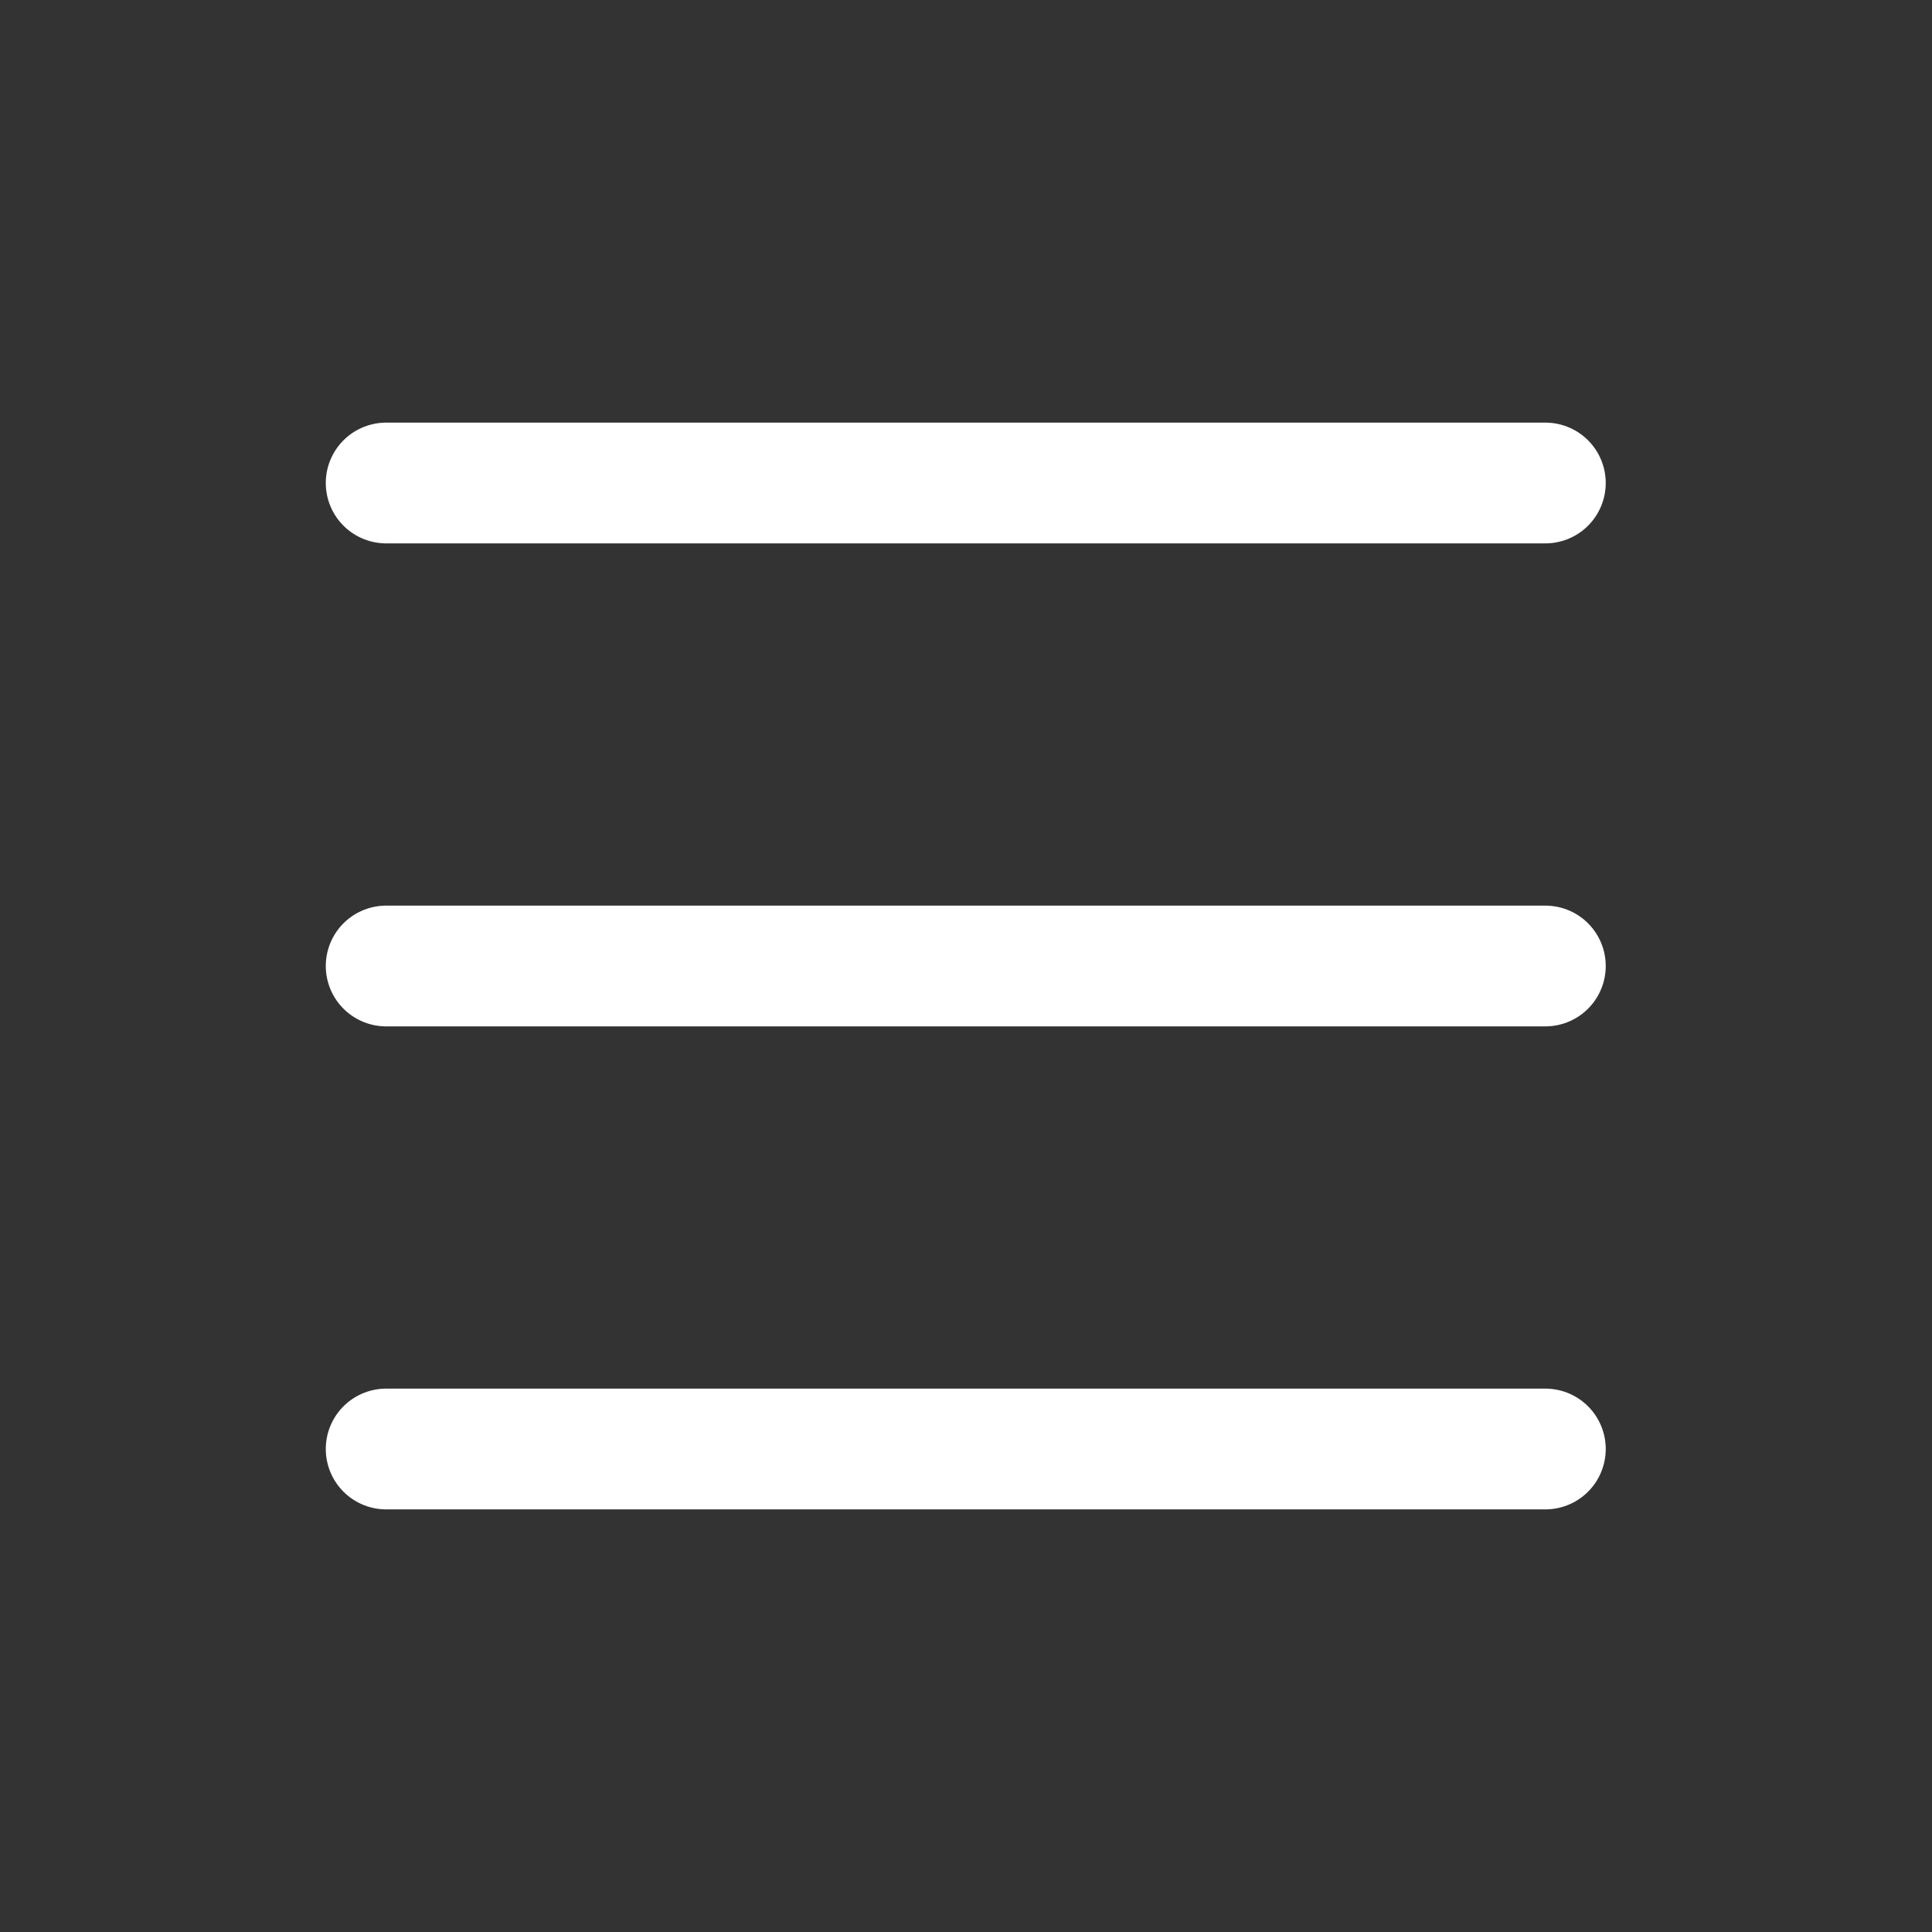 <svg width="24" height="24" viewBox="0 0 24 24" fill="none" xmlns="http://www.w3.org/2000/svg">
<rect x="0" y="0" width="24" height="24" fill="#333333" stroke="none"/>
<path d="M4.797 6H19.197" stroke="#fff" stroke-width="1.5" stroke-linecap="round"/>
<path d="M4.797 12H19.197" stroke="#fff" stroke-width="1.5" stroke-linecap="round"/>
<path d="M4.797 18H19.197" stroke="#fff" stroke-width="1.5" stroke-linecap="round"/>
</svg>
